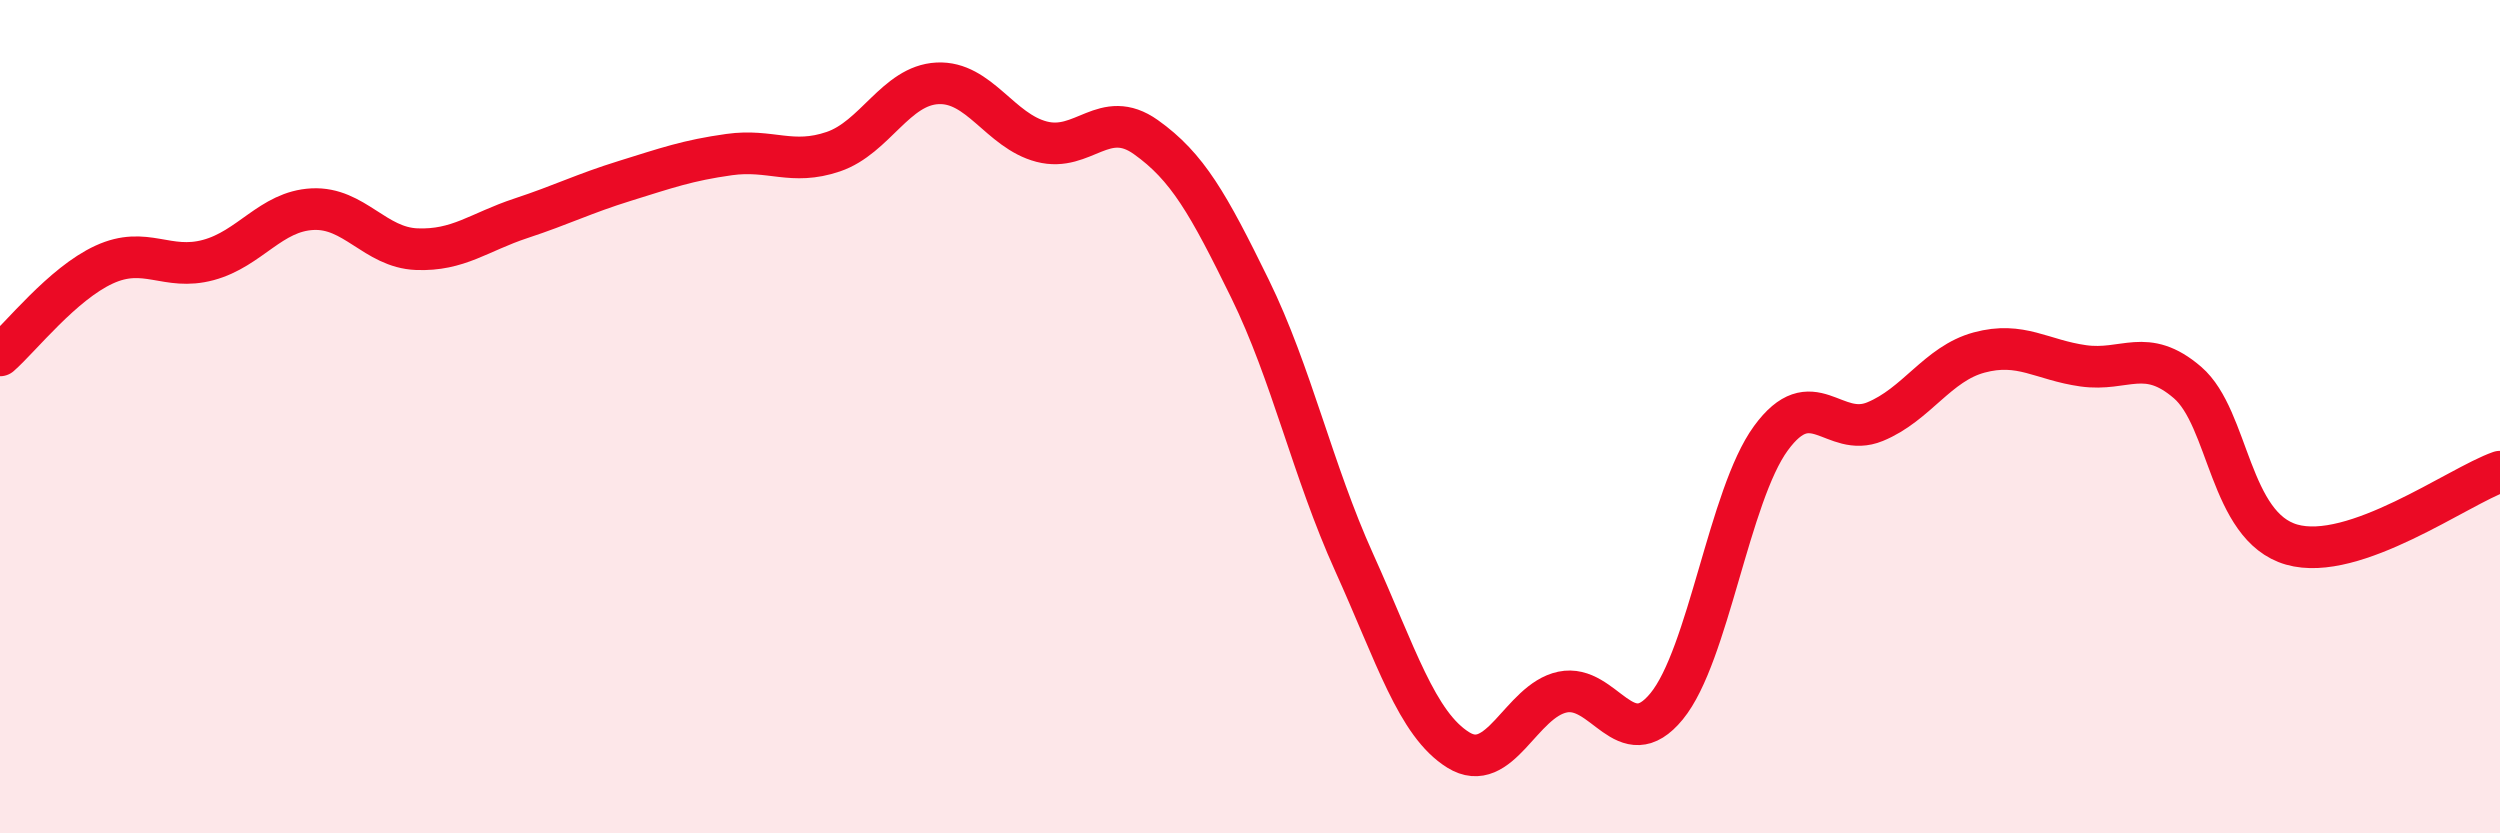 
    <svg width="60" height="20" viewBox="0 0 60 20" xmlns="http://www.w3.org/2000/svg">
      <path
        d="M 0,8.53 C 0.5,8.09 1.5,6.81 2.5,6.35 C 3.5,5.89 4,6.51 5,6.24 C 6,5.97 6.5,5.07 7.5,5.02 C 8.5,4.97 9,5.94 10,5.98 C 11,6.02 11.5,5.57 12.5,5.24 C 13.5,4.91 14,4.65 15,4.34 C 16,4.03 16.5,3.85 17.5,3.71 C 18.5,3.57 19,3.98 20,3.64 C 21,3.3 21.5,2.05 22.5,2 C 23.5,1.95 24,3.14 25,3.4 C 26,3.66 26.5,2.58 27.5,3.29 C 28.5,4 29,4.89 30,6.93 C 31,8.97 31.5,11.29 32.5,13.5 C 33.5,15.71 34,17.38 35,18 C 36,18.62 36.5,16.82 37.5,16.61 C 38.5,16.4 39,18.17 40,16.95 C 41,15.73 41.5,11.89 42.5,10.52 C 43.5,9.15 44,10.53 45,10.12 C 46,9.71 46.5,8.73 47.5,8.46 C 48.5,8.19 49,8.64 50,8.78 C 51,8.92 51.5,8.32 52.5,9.18 C 53.5,10.04 53.5,12.64 55,13.07 C 56.5,13.5 59,11.67 60,11.32L60 20L0 20Z"
        fill="#EB0A25"
        opacity="0.1"
        stroke-linecap="round"
        stroke-linejoin="round"
      />
      <path
        d="M 0,8.53 C 0.5,8.09 1.5,6.81 2.5,6.35 C 3.5,5.89 4,6.51 5,6.24 C 6,5.97 6.5,5.07 7.5,5.02 C 8.5,4.97 9,5.94 10,5.98 C 11,6.02 11.5,5.57 12.5,5.24 C 13.5,4.91 14,4.65 15,4.34 C 16,4.03 16.5,3.85 17.5,3.71 C 18.5,3.57 19,3.98 20,3.64 C 21,3.3 21.5,2.05 22.5,2 C 23.5,1.95 24,3.14 25,3.4 C 26,3.66 26.5,2.58 27.5,3.29 C 28.5,4 29,4.89 30,6.93 C 31,8.97 31.5,11.29 32.5,13.5 C 33.5,15.71 34,17.38 35,18 C 36,18.62 36.5,16.82 37.5,16.61 C 38.5,16.4 39,18.17 40,16.95 C 41,15.73 41.5,11.89 42.5,10.52 C 43.5,9.15 44,10.53 45,10.12 C 46,9.71 46.5,8.73 47.5,8.46 C 48.5,8.19 49,8.64 50,8.78 C 51,8.92 51.5,8.32 52.5,9.18 C 53.5,10.04 53.5,12.64 55,13.07 C 56.5,13.5 59,11.67 60,11.32"
        stroke="#EB0A25"
        stroke-width="1"
        fill="none"
        stroke-linecap="round"
        stroke-linejoin="round"
      />
    </svg>
  